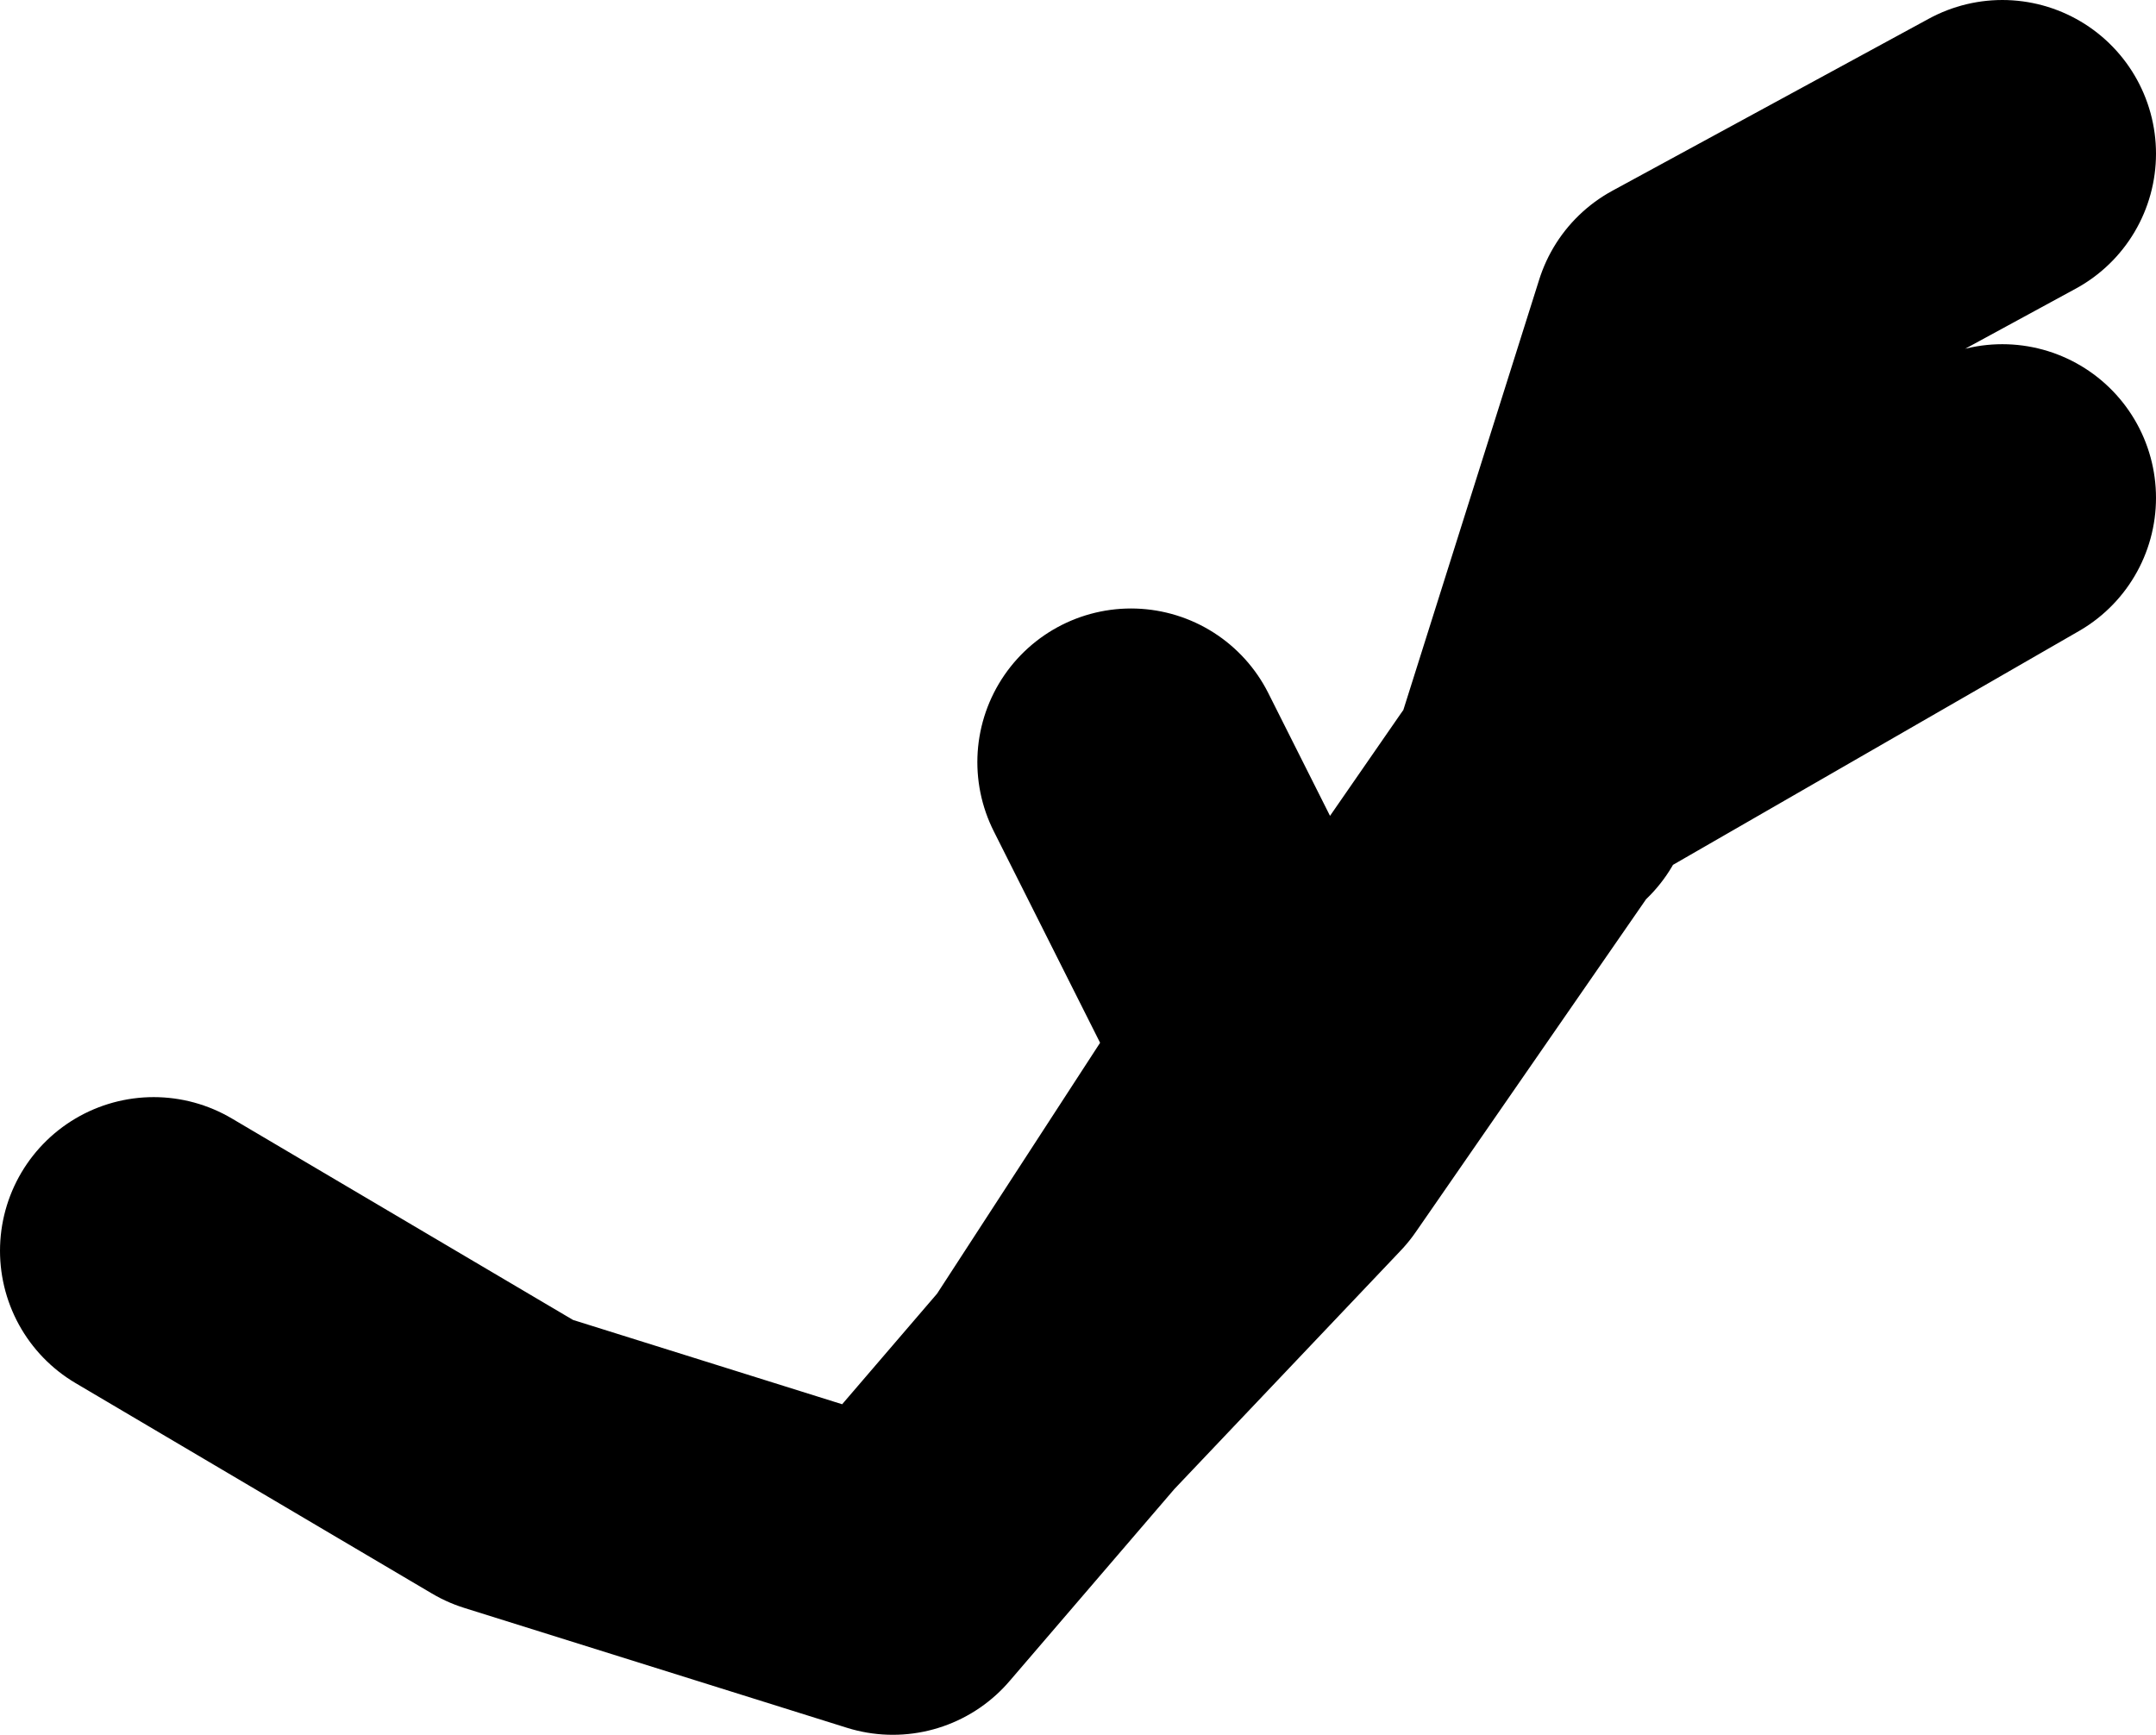 <?xml version="1.0" encoding="UTF-8" standalone="no"?>
<svg xmlns:xlink="http://www.w3.org/1999/xlink" height="56.45px" width="70.15px" xmlns="http://www.w3.org/2000/svg">
  <g transform="matrix(1.0, 0.0, 0.0, 1.0, -137.55, -51.45)">
    <path d="M187.65 77.1 L192.4 62.05 202.7 56.45 M174.35 76.25 L179.1 85.7 172.05 96.55 179.5 88.7 187.25 77.5 M188.55 75.8 L202.7 67.65 M142.55 92.15 L154.15 99.0 166.6 102.9 172.05 96.55" fill="none" stroke="#000000" stroke-linecap="round" stroke-linejoin="round" stroke-width="10.0"/>
  </g>
</svg>
